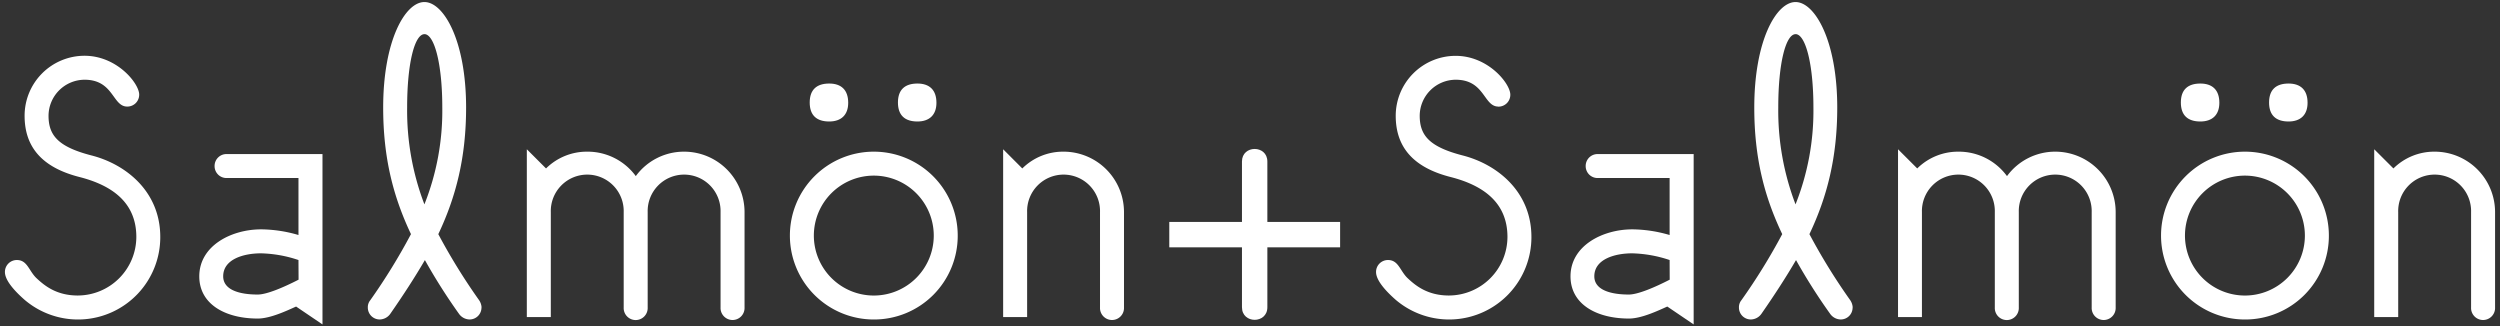<svg xmlns="http://www.w3.org/2000/svg" id="Layer_1" data-name="Layer 1" viewBox="0 0 978.65 127.75"><rect x="0" y="0" width="978.65" height="127.75" fill="#333333" stroke="none"/><defs><style>.cls-1{fill:#ffffff;}</style></defs><path class="cls-1" d="M49.8,41.72c-5.82,0-5.26-10.51-16.71-10.51A14.18,14.18,0,0,0,19,45.29c0,7.7,3.75,12.2,16.9,15.58S62.74,74.76,62.74,92.78A32.21,32.21,0,0,1,9.63,117.37c-3.2-2.81-7.7-7.31-7.7-10.88a4.65,4.65,0,0,1,4.69-4.7c4.13,0,4.69,4.32,7.7,7.13s7.69,6.76,16.14,6.76a23,23,0,0,0,22.91-22.9c0-13.7-9.77-20.27-22.16-23.46-14.82-3.75-21.58-11.83-21.58-24A23.47,23.47,0,0,1,33.09,21.83c12.76,0,21.4,10.88,21.4,15.2a4.64,4.64,0,0,1-4.69,4.69"></path><path class="cls-1" d="M116.84,101.79a49.43,49.43,0,0,0-14.64-2.62c-6.76,0-14.83,2.25-14.83,9,0,5.25,6.19,7.13,13.51,7.13,3.57,0,10.14-2.82,16-5.82ZM84,65a4.65,4.65,0,0,1,4.69-4.69h37.55V127l-10.33-7c-3.38,1.5-10,4.7-15,4.7-12.76,0-22.9-5.64-22.9-16.52,0-12,12.58-18.4,24.22-18.4A53.18,53.18,0,0,1,116.84,92V69.69H88.68A4.65,4.65,0,0,1,84,65"></path><path class="cls-1" d="M166.14,13.38c-3.75,0-6.76,11.08-6.76,28.72A102.74,102.74,0,0,0,166.14,80a99.13,99.13,0,0,0,7-37.92c0-17.45-3.2-28.72-7-28.72m22.34,107a4.65,4.65,0,0,1-4.69,4.7,5.2,5.2,0,0,1-4.14-2.25,226.49,226.49,0,0,1-13.32-21c-3.94,6.76-8.45,13.7-13.52,21a5.18,5.18,0,0,1-4.13,2.25,4.64,4.64,0,0,1-4.69-4.7,4.25,4.25,0,0,1,.94-2.81,236.82,236.82,0,0,0,15.95-25.9C153.94,77,150,61.81,150,42.1,150,15.82,158.63.8,166.14.8s16.32,15,16.32,41.3c0,19.52-3.94,34.92-10.88,49.56a237,237,0,0,0,16,25.9,5.63,5.63,0,0,1,.94,2.81"></path><path class="cls-1" d="M253.54,120.37a4.7,4.7,0,1,1-9.39,0V83a14.27,14.27,0,1,0-28.53,0v41.11h-9.39V58.43l7.52,7.51a22.69,22.69,0,0,1,16.14-6.57,23.37,23.37,0,0,1,19,9.57,23.35,23.35,0,0,1,19-9.57A23.67,23.67,0,0,1,291.46,83v37.35a4.7,4.7,0,1,1-9.39,0V83a14.27,14.27,0,1,0-28.53,0Z"></path><path class="cls-1" d="M342.06,68.75a23.47,23.47,0,1,0,23.47,23.47,23.48,23.48,0,0,0-23.47-23.47m0,56.32a32.85,32.85,0,1,1,32.85-32.85,32.76,32.76,0,0,1-32.85,32.85"></path><path class="cls-1" d="M400.19,65.94a22.66,22.66,0,0,1,16.13-6.57A23.67,23.67,0,0,1,440,83v37.35a4.7,4.7,0,1,1-9.39,0V83a14.27,14.27,0,1,0-28.53,0v41.11h-9.39V58.43Z"></path><path class="cls-1" d="M359.15,32.7c4.6,0,7.43,2.41,7.43,7.54,0,4.81-2.83,7.32-7.43,7.32-4.92,0-7.64-2.41-7.64-7.43s2.72-7.43,7.64-7.43m-34.54,0c4.61,0,7.43,2.41,7.43,7.54,0,4.81-2.82,7.32-7.43,7.32-4.92,0-7.64-2.41-7.64-7.43s2.72-7.43,7.64-7.43"></path><path class="cls-1" d="M586.54,41.72c-5.82,0-5.26-10.51-16.71-10.51a14.17,14.17,0,0,0-14.07,14.08c0,7.7,3.75,12.2,16.89,15.58s26.84,13.89,26.84,31.91a32.22,32.22,0,0,1-53.12,24.59c-3.19-2.81-7.7-7.31-7.7-10.88a4.65,4.65,0,0,1,4.7-4.7c4.12,0,4.69,4.32,7.69,7.13s7.7,6.76,16.14,6.76a23,23,0,0,0,22.91-22.9c0-13.7-9.77-20.27-22.16-23.46-14.82-3.75-21.58-11.83-21.58-24a23.47,23.47,0,0,1,23.46-23.46c12.76,0,21.4,10.88,21.4,15.2a4.64,4.64,0,0,1-4.69,4.69"></path><path class="cls-1" d="M653.59,101.79a49.55,49.55,0,0,0-14.65-2.62c-6.75,0-14.83,2.25-14.83,9,0,5.25,6.2,7.13,13.51,7.13,3.57,0,10.15-2.82,16-5.82ZM620.73,65a4.65,4.65,0,0,1,4.7-4.69H663V127l-10.32-7c-3.39,1.5-10,4.7-15,4.7-12.76,0-22.89-5.64-22.89-16.52,0-12,12.58-18.4,24.21-18.4A53.31,53.31,0,0,1,653.59,92V69.69H625.43a4.65,4.65,0,0,1-4.7-4.69"></path><path class="cls-1" d="M702.88,13.38c-3.75,0-6.76,11.08-6.76,28.72A102.74,102.74,0,0,0,702.88,80a99.13,99.13,0,0,0,7-37.92c0-17.45-3.19-28.72-7-28.72m22.34,107a4.64,4.64,0,0,1-4.69,4.7,5.17,5.17,0,0,1-4.13-2.25,224.6,224.6,0,0,1-13.33-21c-3.94,6.76-8.45,13.7-13.52,21a5.18,5.18,0,0,1-4.13,2.25,4.64,4.64,0,0,1-4.69-4.7,4.25,4.25,0,0,1,.94-2.81,236.82,236.82,0,0,0,16-25.9C690.68,77,686.73,61.81,686.73,42.1c0-26.28,8.64-41.3,16.15-41.3s16.33,15,16.33,41.3c0,19.52-3.94,34.92-10.89,49.56a237,237,0,0,0,16,25.9,5.63,5.63,0,0,1,.94,2.81"></path><path class="cls-1" d="M790.28,120.37a4.7,4.7,0,1,1-9.39,0V83a14.27,14.27,0,1,0-28.53,0v41.11H743V58.43l7.52,7.51a22.69,22.69,0,0,1,16.14-6.57,23.37,23.37,0,0,1,19,9.57,23.38,23.38,0,0,1,19-9.57A23.67,23.67,0,0,1,828.2,83v37.35a4.7,4.7,0,1,1-9.39,0V83a14.27,14.27,0,1,0-28.53,0Z"></path><path class="cls-1" d="M878.81,68.75a23.47,23.47,0,1,0,23.46,23.47,23.48,23.48,0,0,0-23.46-23.47m0,56.32a32.85,32.85,0,1,1,32.85-32.85,32.76,32.76,0,0,1-32.85,32.85"></path><path class="cls-1" d="M936.93,65.94a22.69,22.69,0,0,1,16.14-6.57A23.67,23.67,0,0,1,976.72,83v37.35a4.7,4.7,0,1,1-9.39,0V83a14.27,14.27,0,1,0-28.53,0v41.11h-9.39V58.43Z"></path><path class="cls-1" d="M895.89,32.7c4.6,0,7.43,2.41,7.43,7.54,0,4.81-2.83,7.32-7.43,7.32-4.92,0-7.64-2.41-7.64-7.43s2.72-7.43,7.64-7.43m-34.54,0c4.61,0,7.44,2.41,7.44,7.54,0,4.81-2.83,7.32-7.44,7.32-4.91,0-7.63-2.41-7.63-7.43s2.72-7.43,7.63-7.43"></path><path class="cls-1" d="M457.73,96.82V86.88h28.45V63.23c0-6.56,9.94-6.56,9.94,0V86.88H524.6v9.94H496.12v23.46c0,6.56-9.94,6.56-9.94,0V96.82Z"></path></svg>